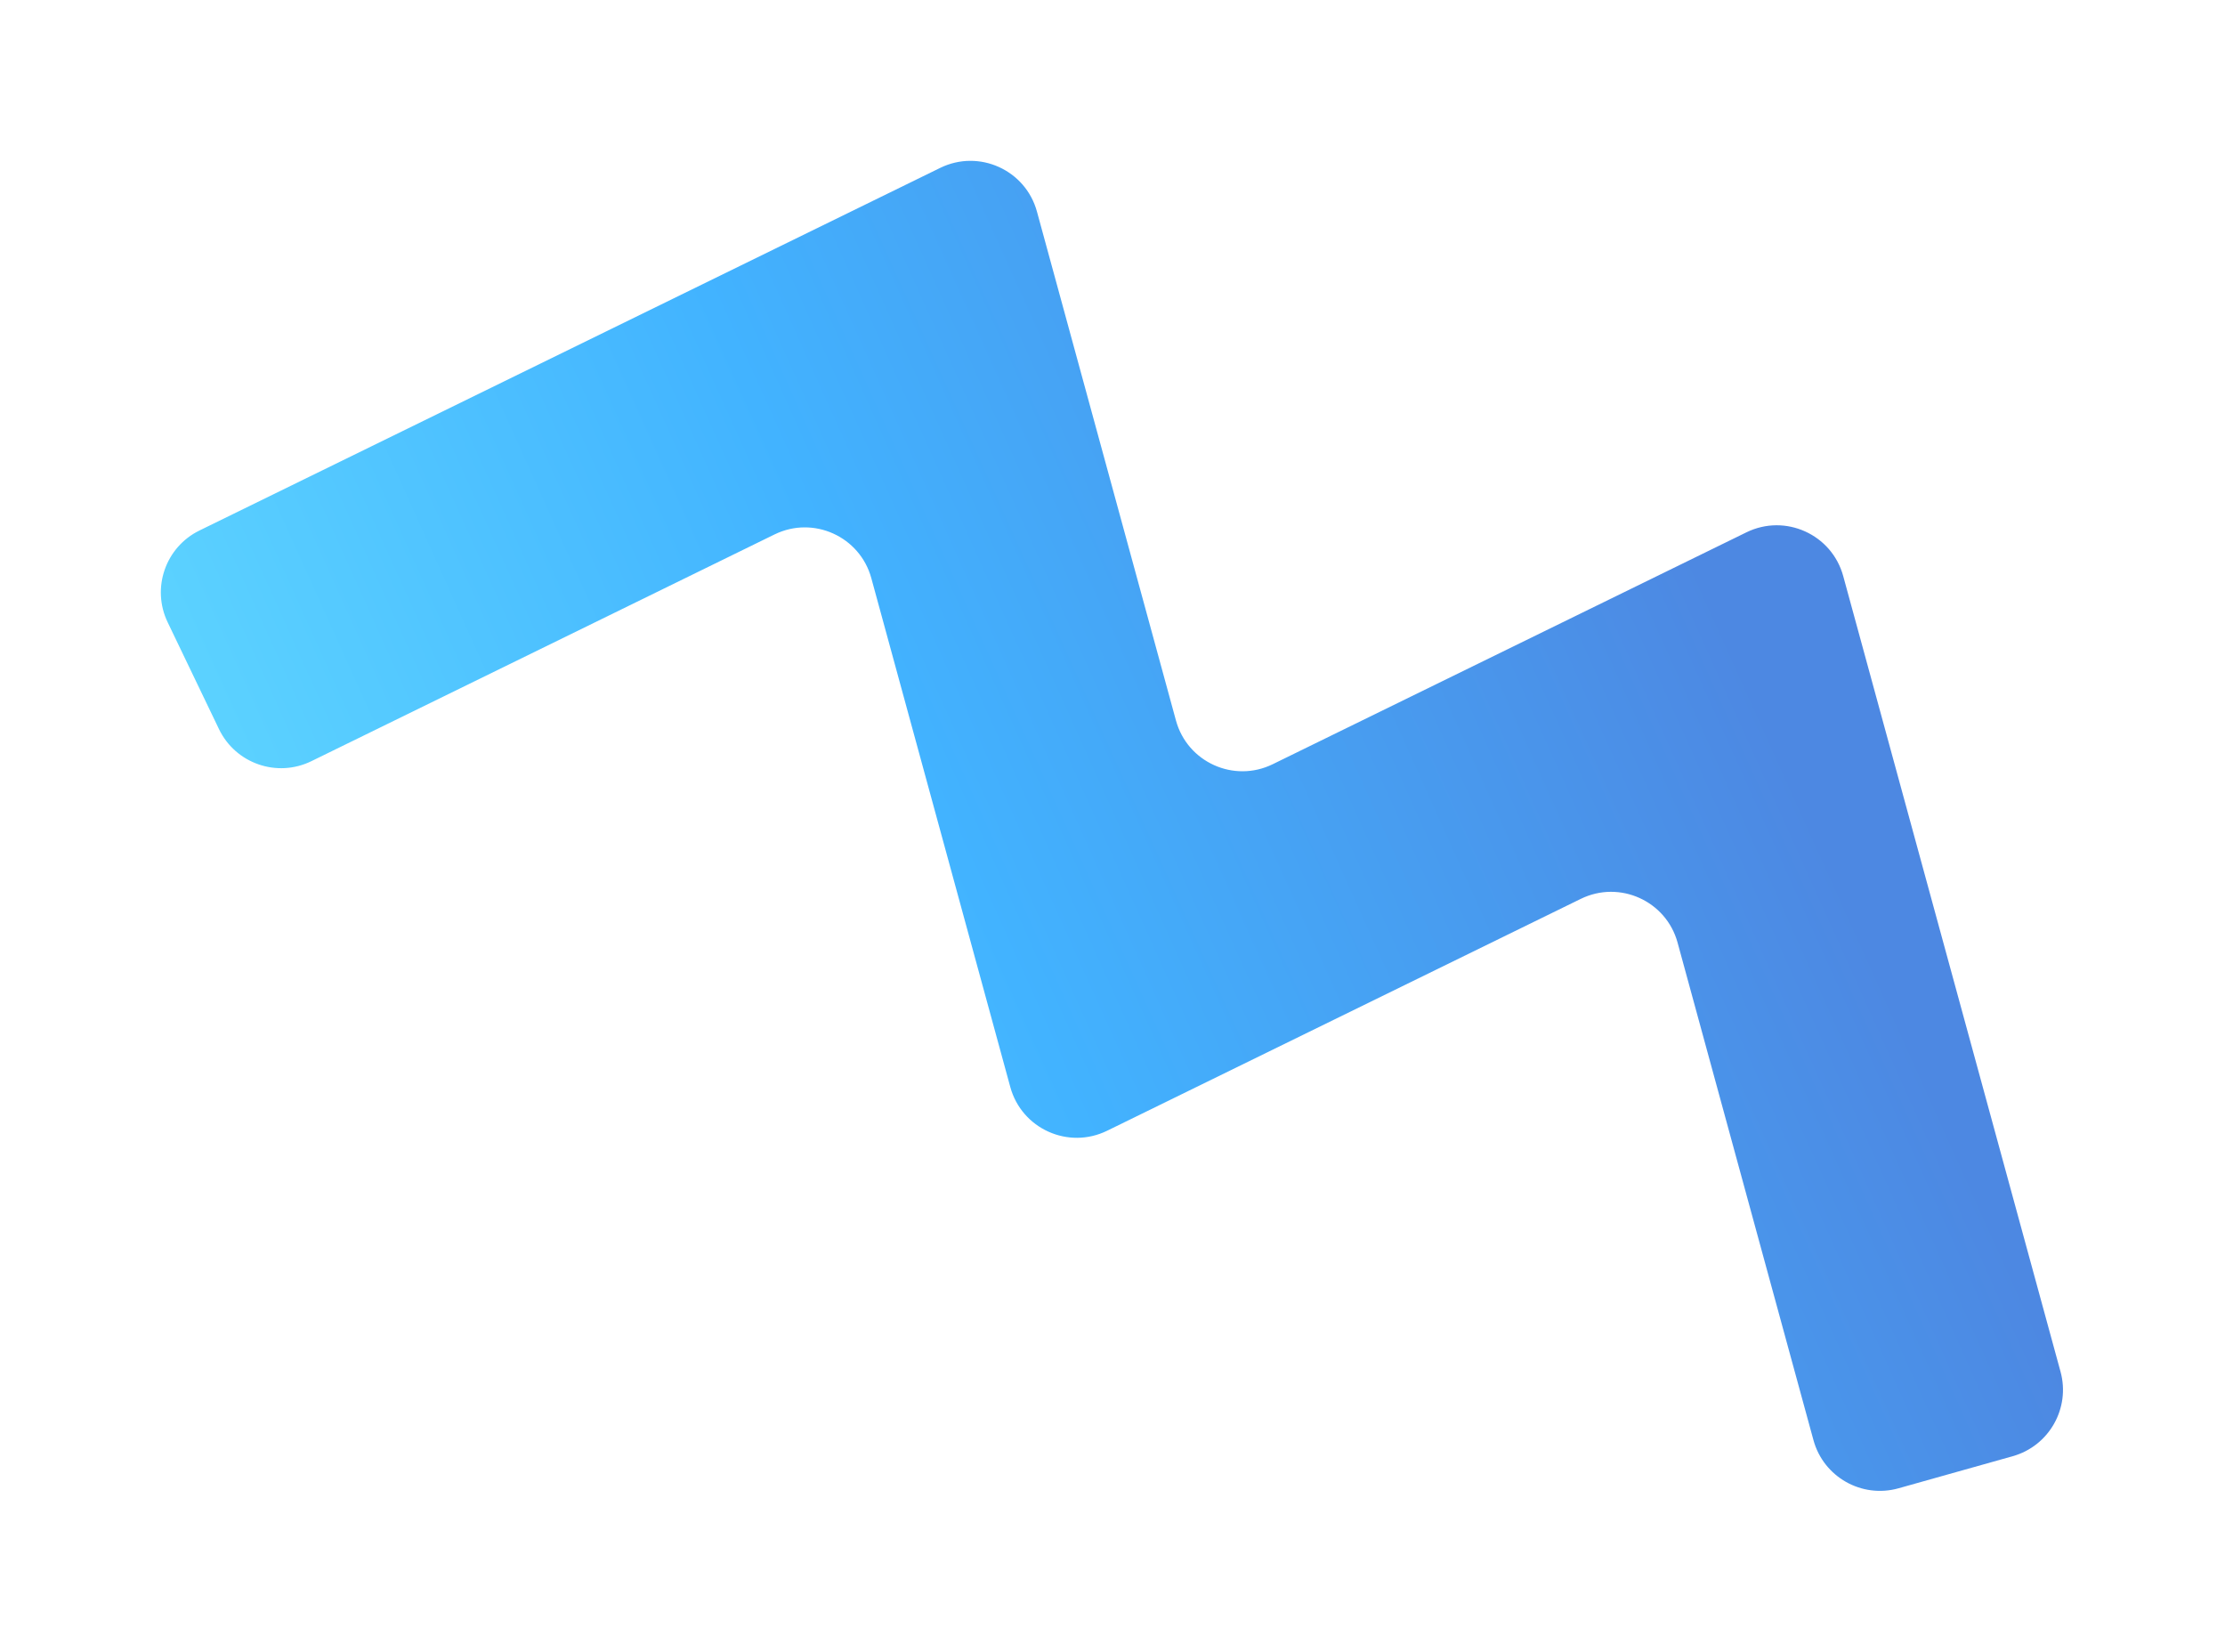 <svg width="97" height="72" viewBox="0 0 97 72" fill="none" xmlns="http://www.w3.org/2000/svg">
<g filter="url(#filter0_fn_3083_23986)">
<path d="M89.83 59.794C90.265 61.386 89.333 63.032 87.744 63.478L82.769 64.876C81.163 65.327 79.497 64.384 79.058 62.775L73.135 41.09C72.638 39.271 70.609 38.354 68.915 39.183L48.264 49.291C46.571 50.12 44.541 49.203 44.044 47.384L37.986 25.204C37.489 23.385 35.46 22.468 33.766 23.297L13.576 33.18C12.078 33.913 10.269 33.286 9.546 31.782L7.309 27.125C6.594 25.637 7.213 23.851 8.696 23.125L40.988 7.319C42.681 6.49 44.711 7.407 45.207 9.226L51.266 31.406C51.762 33.224 53.792 34.142 55.485 33.313L76.136 23.205C77.83 22.376 79.859 23.293 80.356 25.112L89.83 59.794Z" fill="url(#paint0_linear_3083_23986)"/>
</g>
<defs>
<filter id="filter0_fn_3083_23986" x="0" y="0" width="96.948" height="72" filterUnits="userSpaceOnUse" color-interpolation-filters="sRGB">
<feFlood flood-opacity="0" result="BackgroundImageFix"/>
<feBlend mode="normal" in="SourceGraphic" in2="BackgroundImageFix" result="shape"/>
<feGaussianBlur stdDeviation="3.5" result="effect1_foregroundBlur_3083_23986"/>
<feTurbulence type="fractalNoise" baseFrequency="1.25 1.25" stitchTiles="stitch" numOctaves="3" result="noise" seed="8234" />
<feColorMatrix in="noise" type="luminanceToAlpha" result="alphaNoise" />
<feComponentTransfer in="alphaNoise" result="coloredNoise1">
<feFuncA type="discrete" tableValues="1 1 1 1 1 1 1 1 1 1 1 1 1 1 1 1 1 1 1 1 1 1 1 1 1 1 1 1 1 1 1 1 1 1 1 1 1 1 1 1 1 1 1 1 1 1 1 1 1 1 1 0 0 0 0 0 0 0 0 0 0 0 0 0 0 0 0 0 0 0 0 0 0 0 0 0 0 0 0 0 0 0 0 0 0 0 0 0 0 0 0 0 0 0 0 0 0 0 0 0 "/>
</feComponentTransfer>
<feComposite operator="in" in2="effect1_foregroundBlur_3083_23986" in="coloredNoise1" result="noise1Clipped" />
<feFlood flood-color="rgba(185, 185, 185, 0.25)" result="color1Flood" />
<feComposite operator="in" in2="noise1Clipped" in="color1Flood" result="color1" />
<feMerge result="effect2_noise_3083_23986">
<feMergeNode in="effect1_foregroundBlur_3083_23986" />
<feMergeNode in="color1" />
</feMerge>
</filter>
<linearGradient id="paint0_linear_3083_23986" x1="81.317" y1="40.727" x2="19.59" y2="68.553" gradientUnits="userSpaceOnUse">
<stop stop-color="#4D88E2"/>
<stop offset="0.51" stop-color="#42B3FF"/>
<stop offset="0.97" stop-color="#5FD6FF"/>
</linearGradient>
</defs>
</svg>
